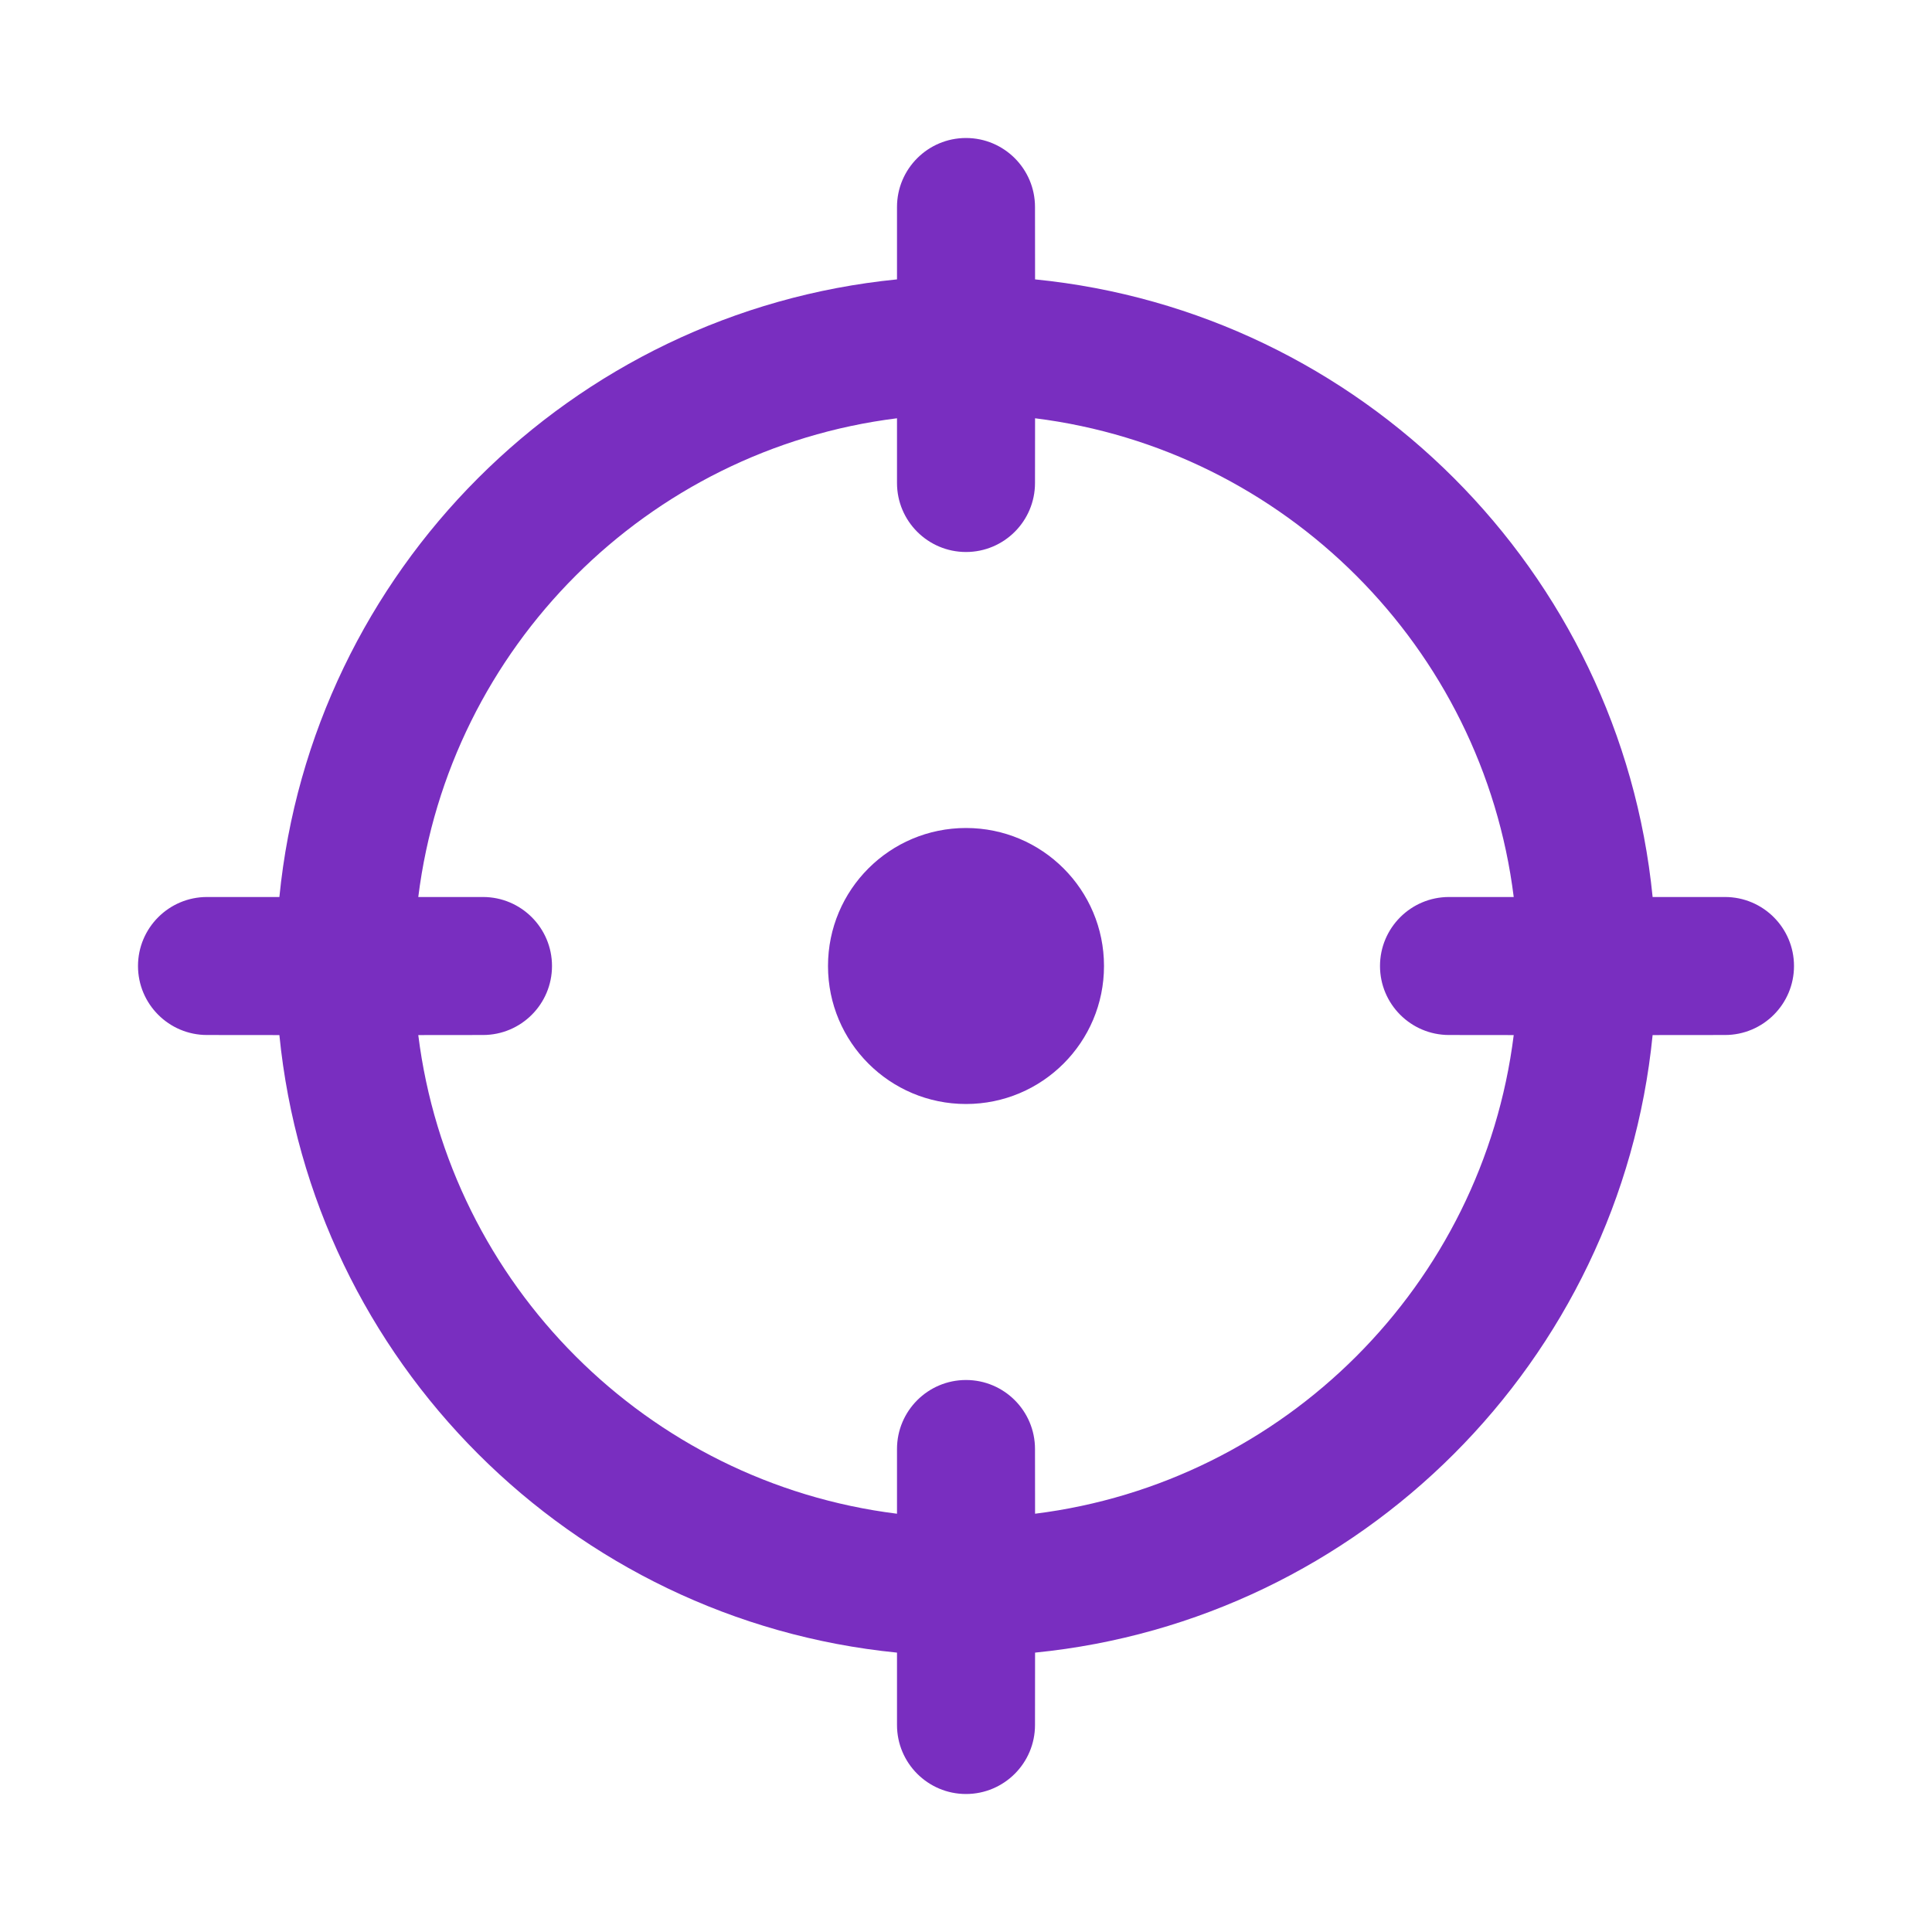 <?xml version="1.0" encoding="UTF-8"?> <svg xmlns="http://www.w3.org/2000/svg" width="28" height="28" viewBox="0 0 28 28" fill="none"> <path d="M14 2C14.552 2 15 2.448 15 3L15.001 4.049C19.725 4.519 23.482 8.276 23.951 13L25 13C25.552 13 26 13.448 26 14C26 14.552 25.552 15 25 15L23.951 15.001C23.481 19.725 19.725 23.481 15.001 23.951L15 25C15 25.552 14.552 26 14 26C13.448 26 13 25.552 13 25L13 23.951C8.276 23.482 4.519 19.725 4.049 15.001L3 15C2.448 15 2 14.552 2 14C2 13.448 2.448 13 3 13L4.049 13C4.518 8.276 8.276 4.518 13 4.049L13 3C13 2.448 13.448 2 14 2ZM15.001 6.062L15 7C15 7.552 14.552 8 14 8C13.448 8 13 7.552 13 7L13 6.062C9.381 6.513 6.513 9.381 6.062 13L7 13C7.552 13 8 13.448 8 14C8 14.552 7.552 15 7 15L6.062 15.001C6.514 18.619 9.382 21.487 13 21.938L13 21C13 20.448 13.448 20 14 20C14.552 20 15 20.448 15 21L15.001 21.938C18.619 21.486 21.486 18.619 21.938 15.001L21 15C20.448 15 20 14.552 20 14C20 13.448 20.448 13 21 13L21.938 13C21.487 9.382 18.619 6.514 15.001 6.062ZM14 12C15.105 12 16 12.895 16 14C16 15.105 15.105 16 14 16C12.895 16 12 15.105 12 14C12 12.895 12.895 12 14 12Z" fill="#792EC0"></path> </svg> 